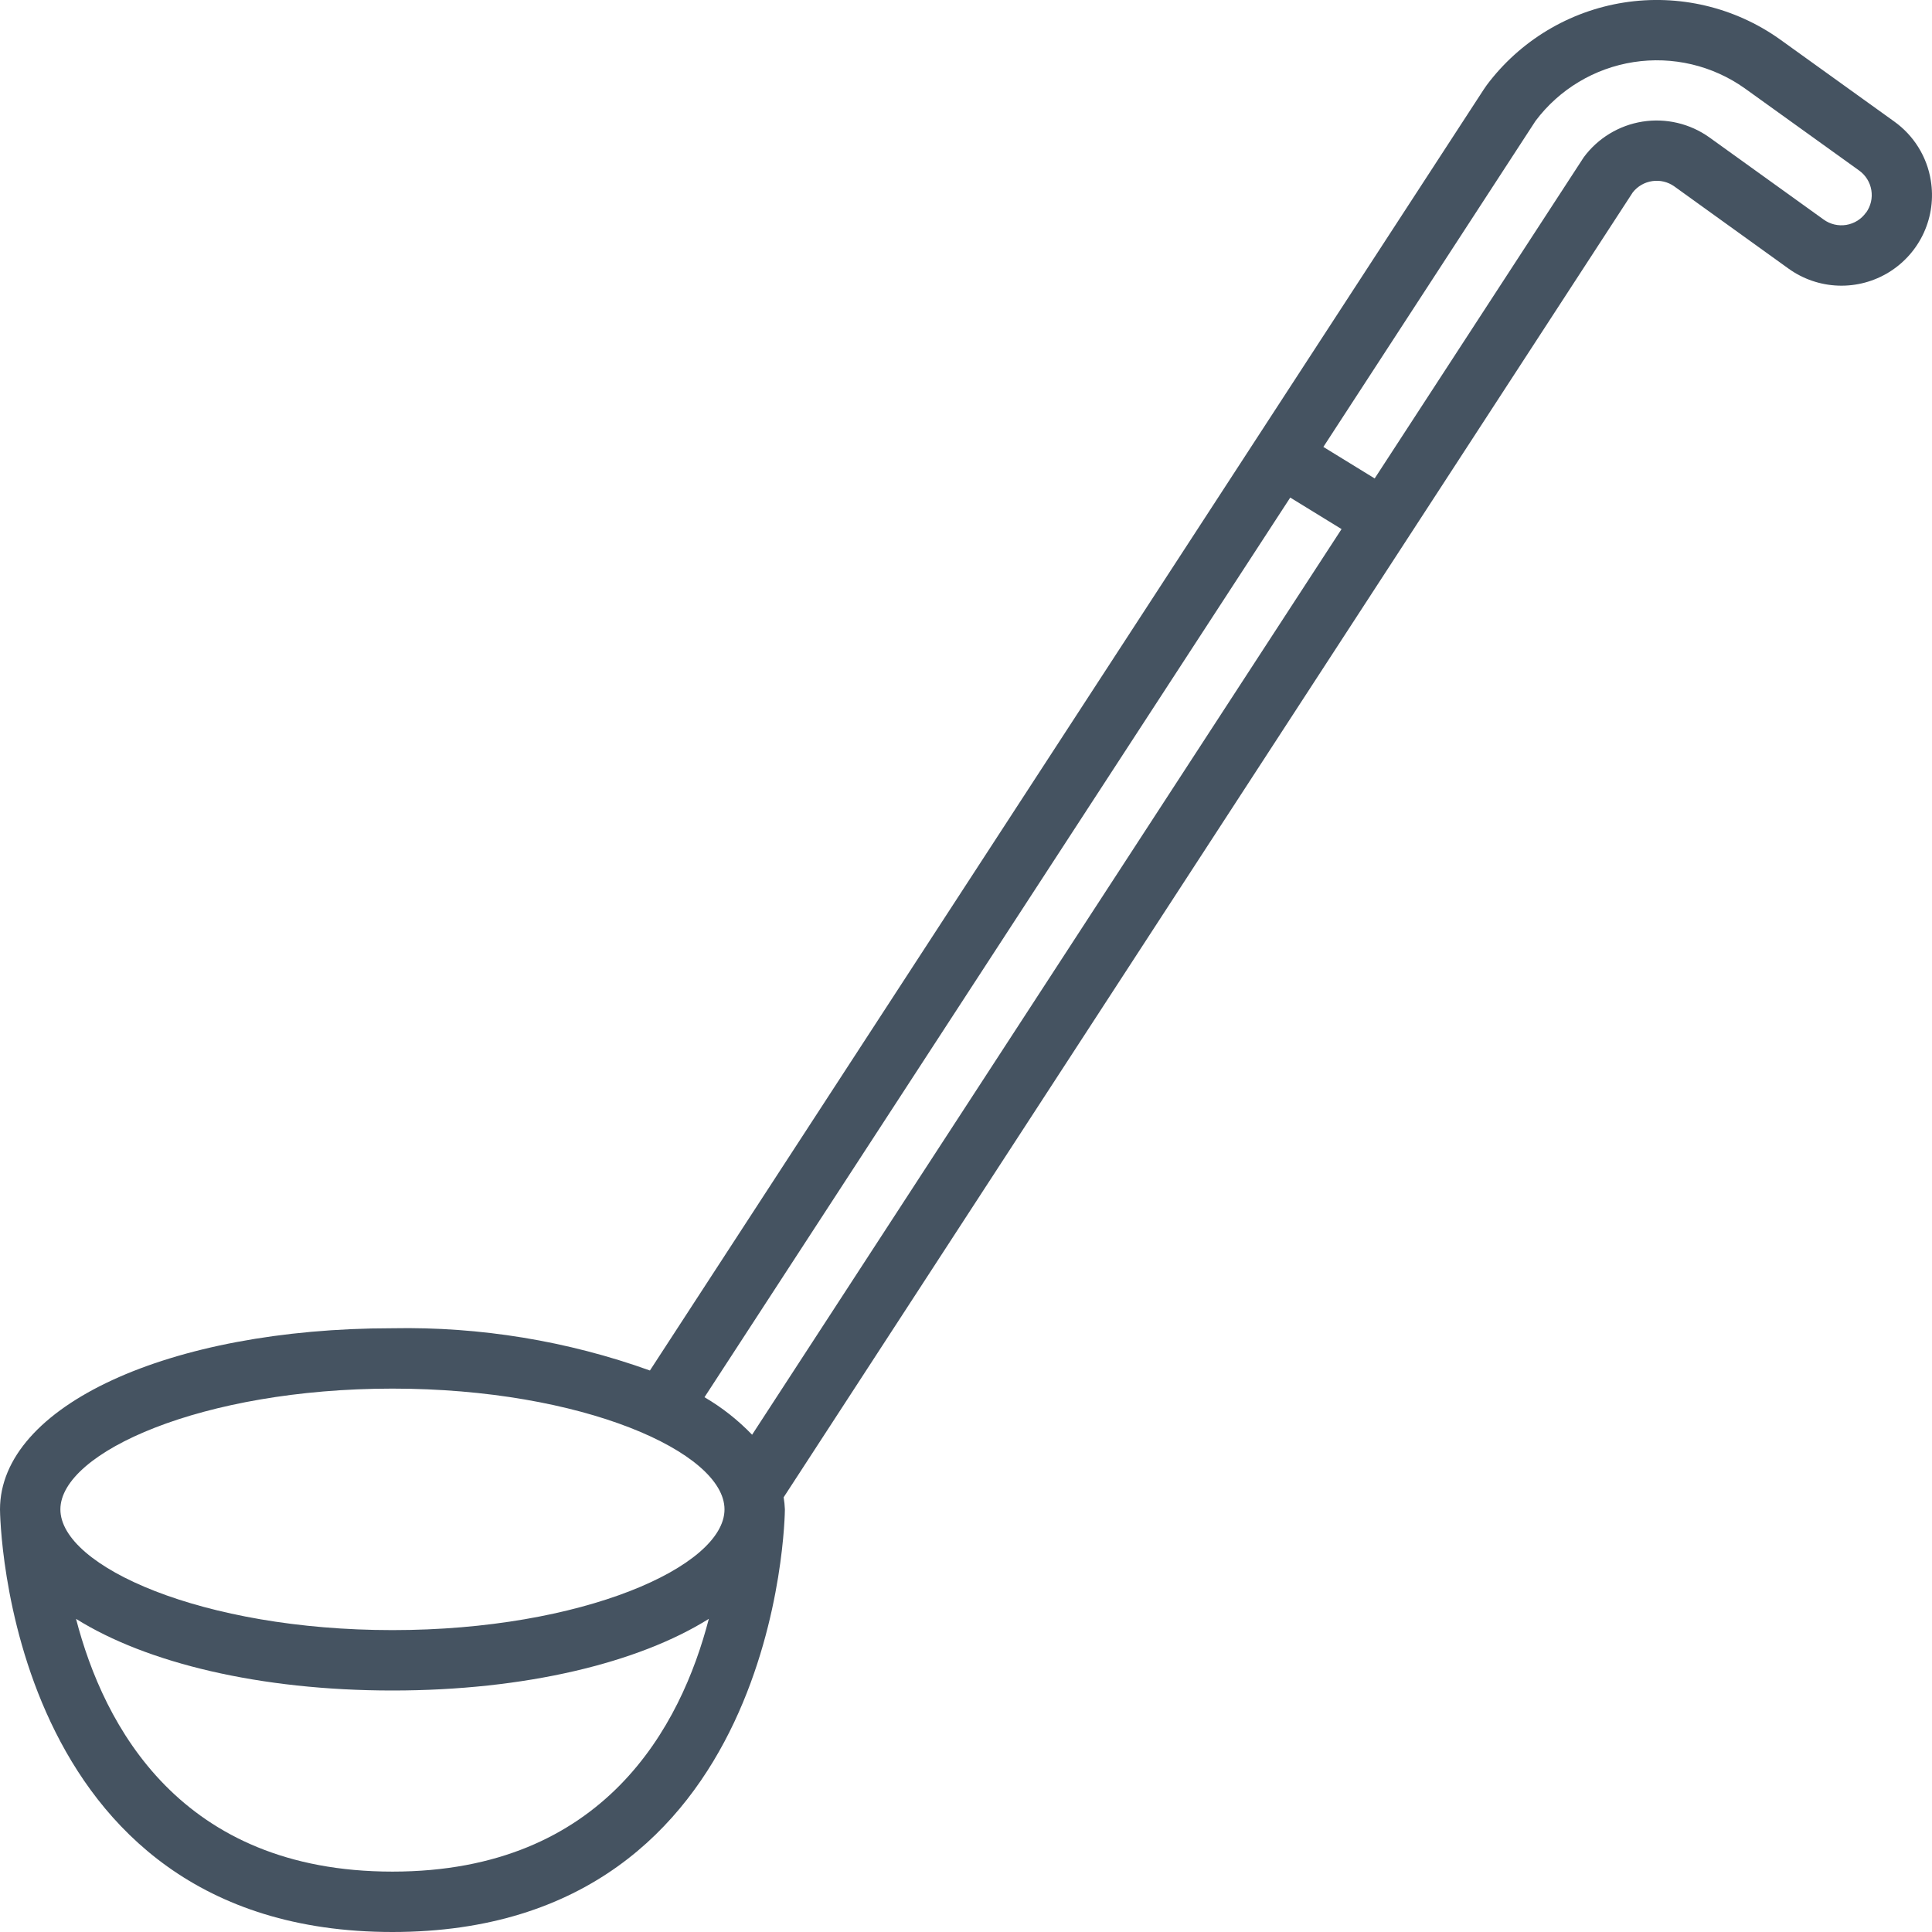<svg xmlns="http://www.w3.org/2000/svg" width="70" height="70" viewBox="0 0 70 70" fill="none"><g clip-path="url(#clip0_5424_19331)"><path d="M69.956 6.536C69.888 6.11 69.735 5.703 69.507 5.336C69.28 4.97 68.982 4.653 68.631 4.402L64.485 1.422C62.849 0.259 60.822 -0.219 58.838 0.092C56.854 0.403 55.07 1.477 53.867 3.084C53.828 3.139 53.791 3.194 53.758 3.242L23.548 49.656C20.558 48.583 17.396 48.064 14.219 48.125C6.113 48.125 0 50.946 0 54.688C0 54.841 0.162 70 14.219 70C28.276 70 28.438 54.842 28.438 54.688C28.432 54.541 28.417 54.395 28.393 54.25L59.16 6.968C59.335 6.748 59.587 6.602 59.866 6.562C60.144 6.521 60.428 6.588 60.658 6.75L64.804 9.734C65.331 10.113 65.959 10.327 66.608 10.349C67.257 10.371 67.897 10.2 68.449 9.858C69.001 9.515 69.439 9.017 69.707 8.426C69.975 7.835 70.062 7.177 69.956 6.536ZM46.748 18.028L48.607 19.17L27.25 51.983C26.74 51.453 26.16 50.995 25.525 50.624L46.748 18.028ZM14.219 67.812C6.531 67.812 3.757 62.522 2.755 58.654C5.299 60.248 9.406 61.25 14.219 61.25C19.031 61.25 23.138 60.248 25.682 58.654C24.68 62.522 21.907 67.812 14.219 67.812ZM14.219 59.062C7.328 59.062 2.188 56.754 2.188 54.688C2.188 52.621 7.328 50.312 14.219 50.312C21.109 50.312 26.25 52.621 26.25 54.688C26.25 56.754 21.109 59.062 14.219 59.062ZM67.607 7.704C67.523 7.822 67.417 7.922 67.295 7.998C67.172 8.074 67.036 8.125 66.894 8.149C66.751 8.172 66.606 8.167 66.465 8.134C66.325 8.101 66.192 8.04 66.076 7.956L61.934 4.978C61.232 4.477 60.362 4.272 59.511 4.406C58.66 4.541 57.895 5.005 57.383 5.697L49.807 17.335L47.948 16.193L55.636 4.38C56.496 3.235 57.77 2.471 59.186 2.25C60.602 2.03 62.047 2.371 63.215 3.2L67.361 6.179C67.596 6.348 67.755 6.603 67.802 6.889C67.85 7.176 67.781 7.469 67.612 7.704H67.607Z" fill="#455361"></path></g><defs><clipPath id="clip0_5424_19331"><rect width="70" height="70" fill="white"></rect></clipPath></defs></svg>